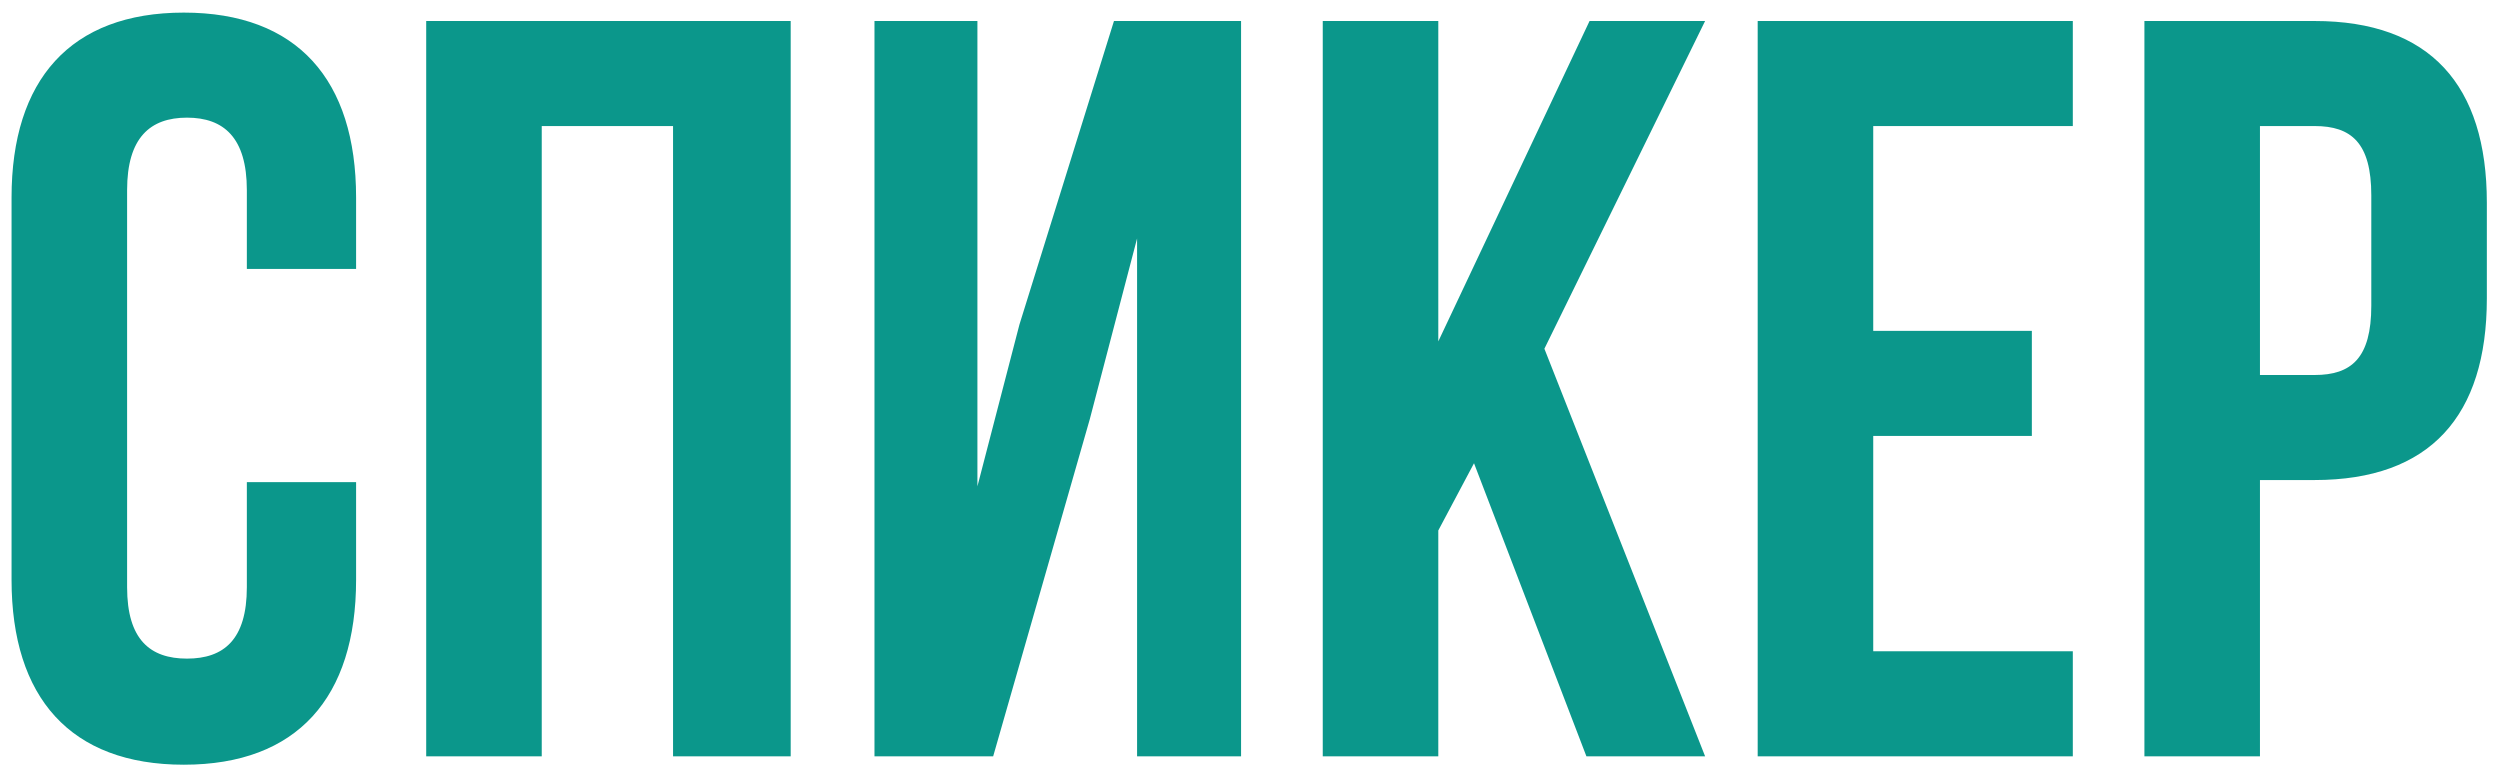 <?xml version="1.0" encoding="UTF-8"?> <svg xmlns="http://www.w3.org/2000/svg" width="119" height="37" viewBox="0 0 119 37" fill="none"><path d="M11.75 22.95H16.95V27.6C16.95 33.2 14.15 36.4 8.75 36.4C3.35 36.4 0.55 33.2 0.55 27.6V9.4C0.55 3.8 3.35 0.6 8.75 0.6C14.15 0.6 16.95 3.8 16.95 9.4V12.8H11.75V9.05C11.75 6.55 10.65 5.6 8.9 5.6C7.15 5.6 6.05 6.55 6.05 9.05V27.95C6.05 30.45 7.15 31.35 8.9 31.35C10.65 31.35 11.75 30.45 11.75 27.95V22.95ZM25.787 6V36H20.287V1H37.637V36H32.037V6H25.787ZM51.875 19.95L47.275 36H41.625V1H46.525V23.15L48.525 15.45L53.025 1H59.075V36H54.125V11.35L51.875 19.95ZM75.513 36L70.163 22.05L68.463 25.25V36H62.963V1H68.463V16.25L75.663 1H81.163L73.513 16.6L81.163 36H75.513ZM89.166 6V15.75H96.716V20.75H89.166V31H98.666V36H83.666V1H98.666V6H89.166ZM110.174 1C115.674 1 118.374 4.05 118.374 9.65V14.2C118.374 19.8 115.674 22.85 110.174 22.85H107.574V36H102.074V1H110.174ZM110.174 6H107.574V17.85H110.174C111.924 17.85 112.874 17.05 112.874 14.55V9.3C112.874 6.8 111.924 6 110.174 6Z" fill="#0B978B"></path></svg> 
